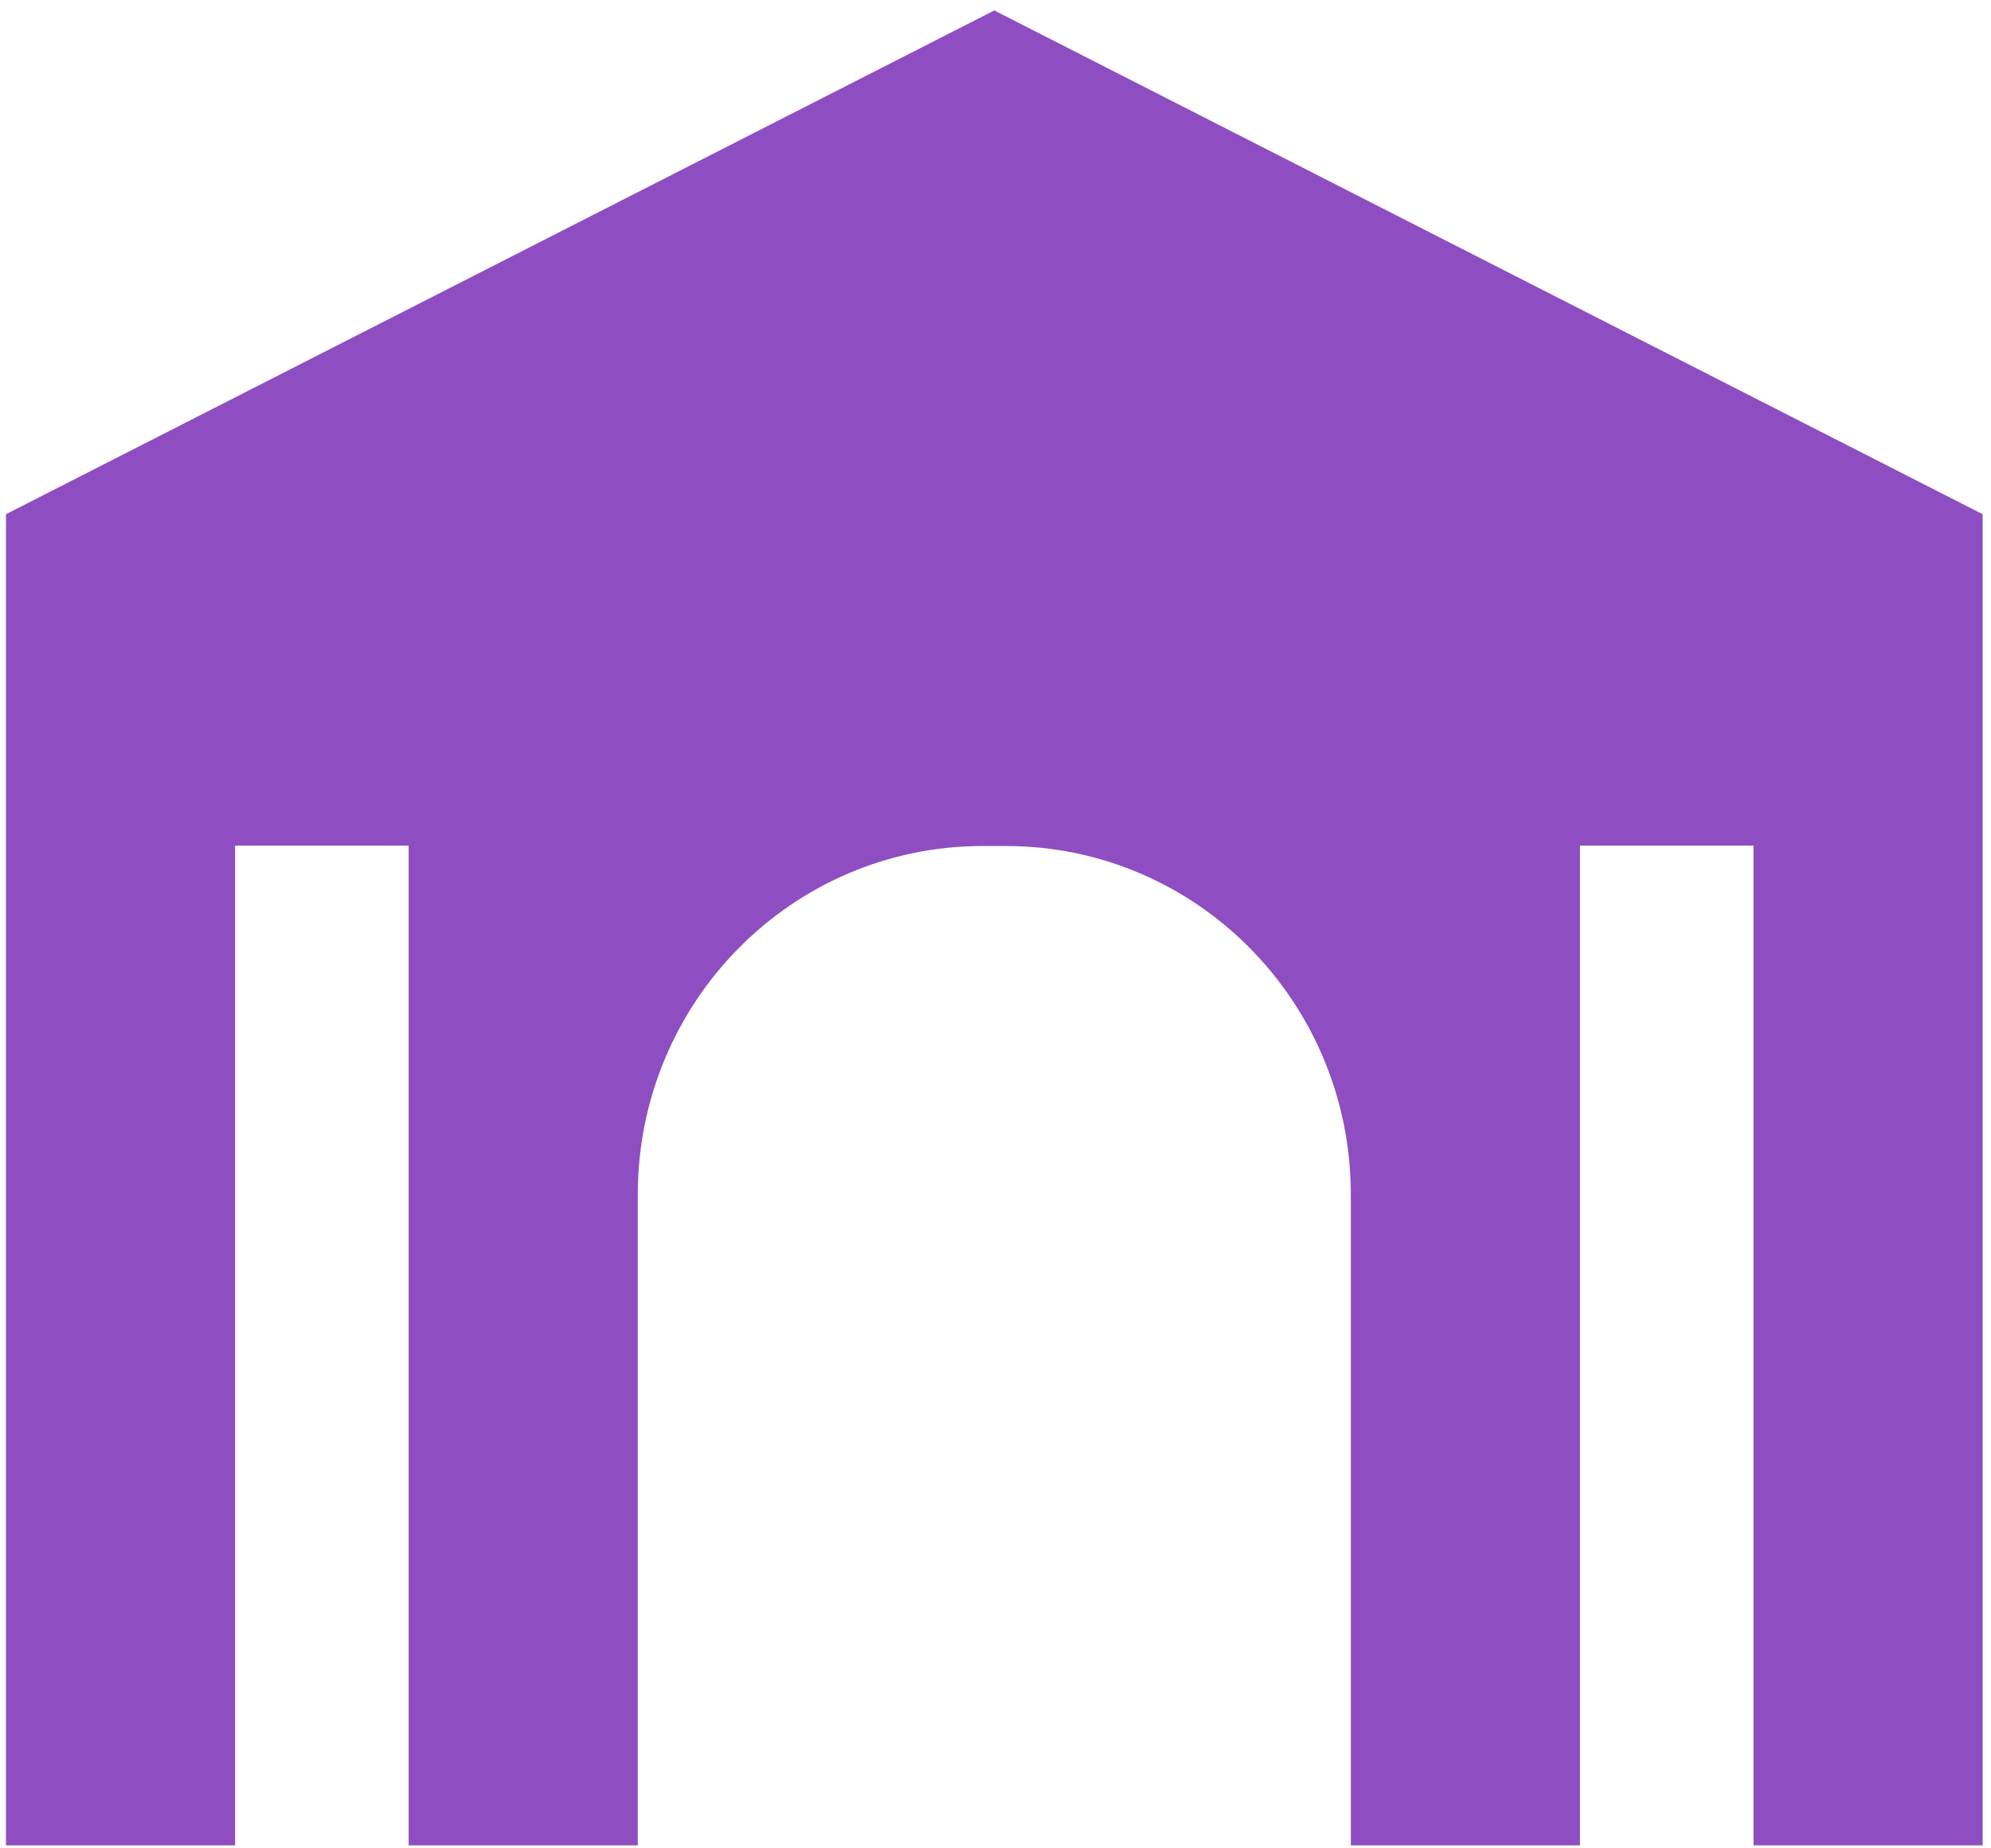 <svg width="168" height="156" viewBox="0 0 168 156" fill="none" xmlns="http://www.w3.org/2000/svg">
<path d="M83.898 0.881L167.294 43.399V155.746H147.96V71.367H133.316V155.746H113.982V100.83C113.982 84.567 100.96 71.403 84.872 71.403H82.925C66.837 71.403 53.815 84.567 53.815 100.83V155.746H34.481V71.367H19.837V155.746H0.503V43.399L83.898 0.881Z" fill="#8F4DC2"/>
</svg>
